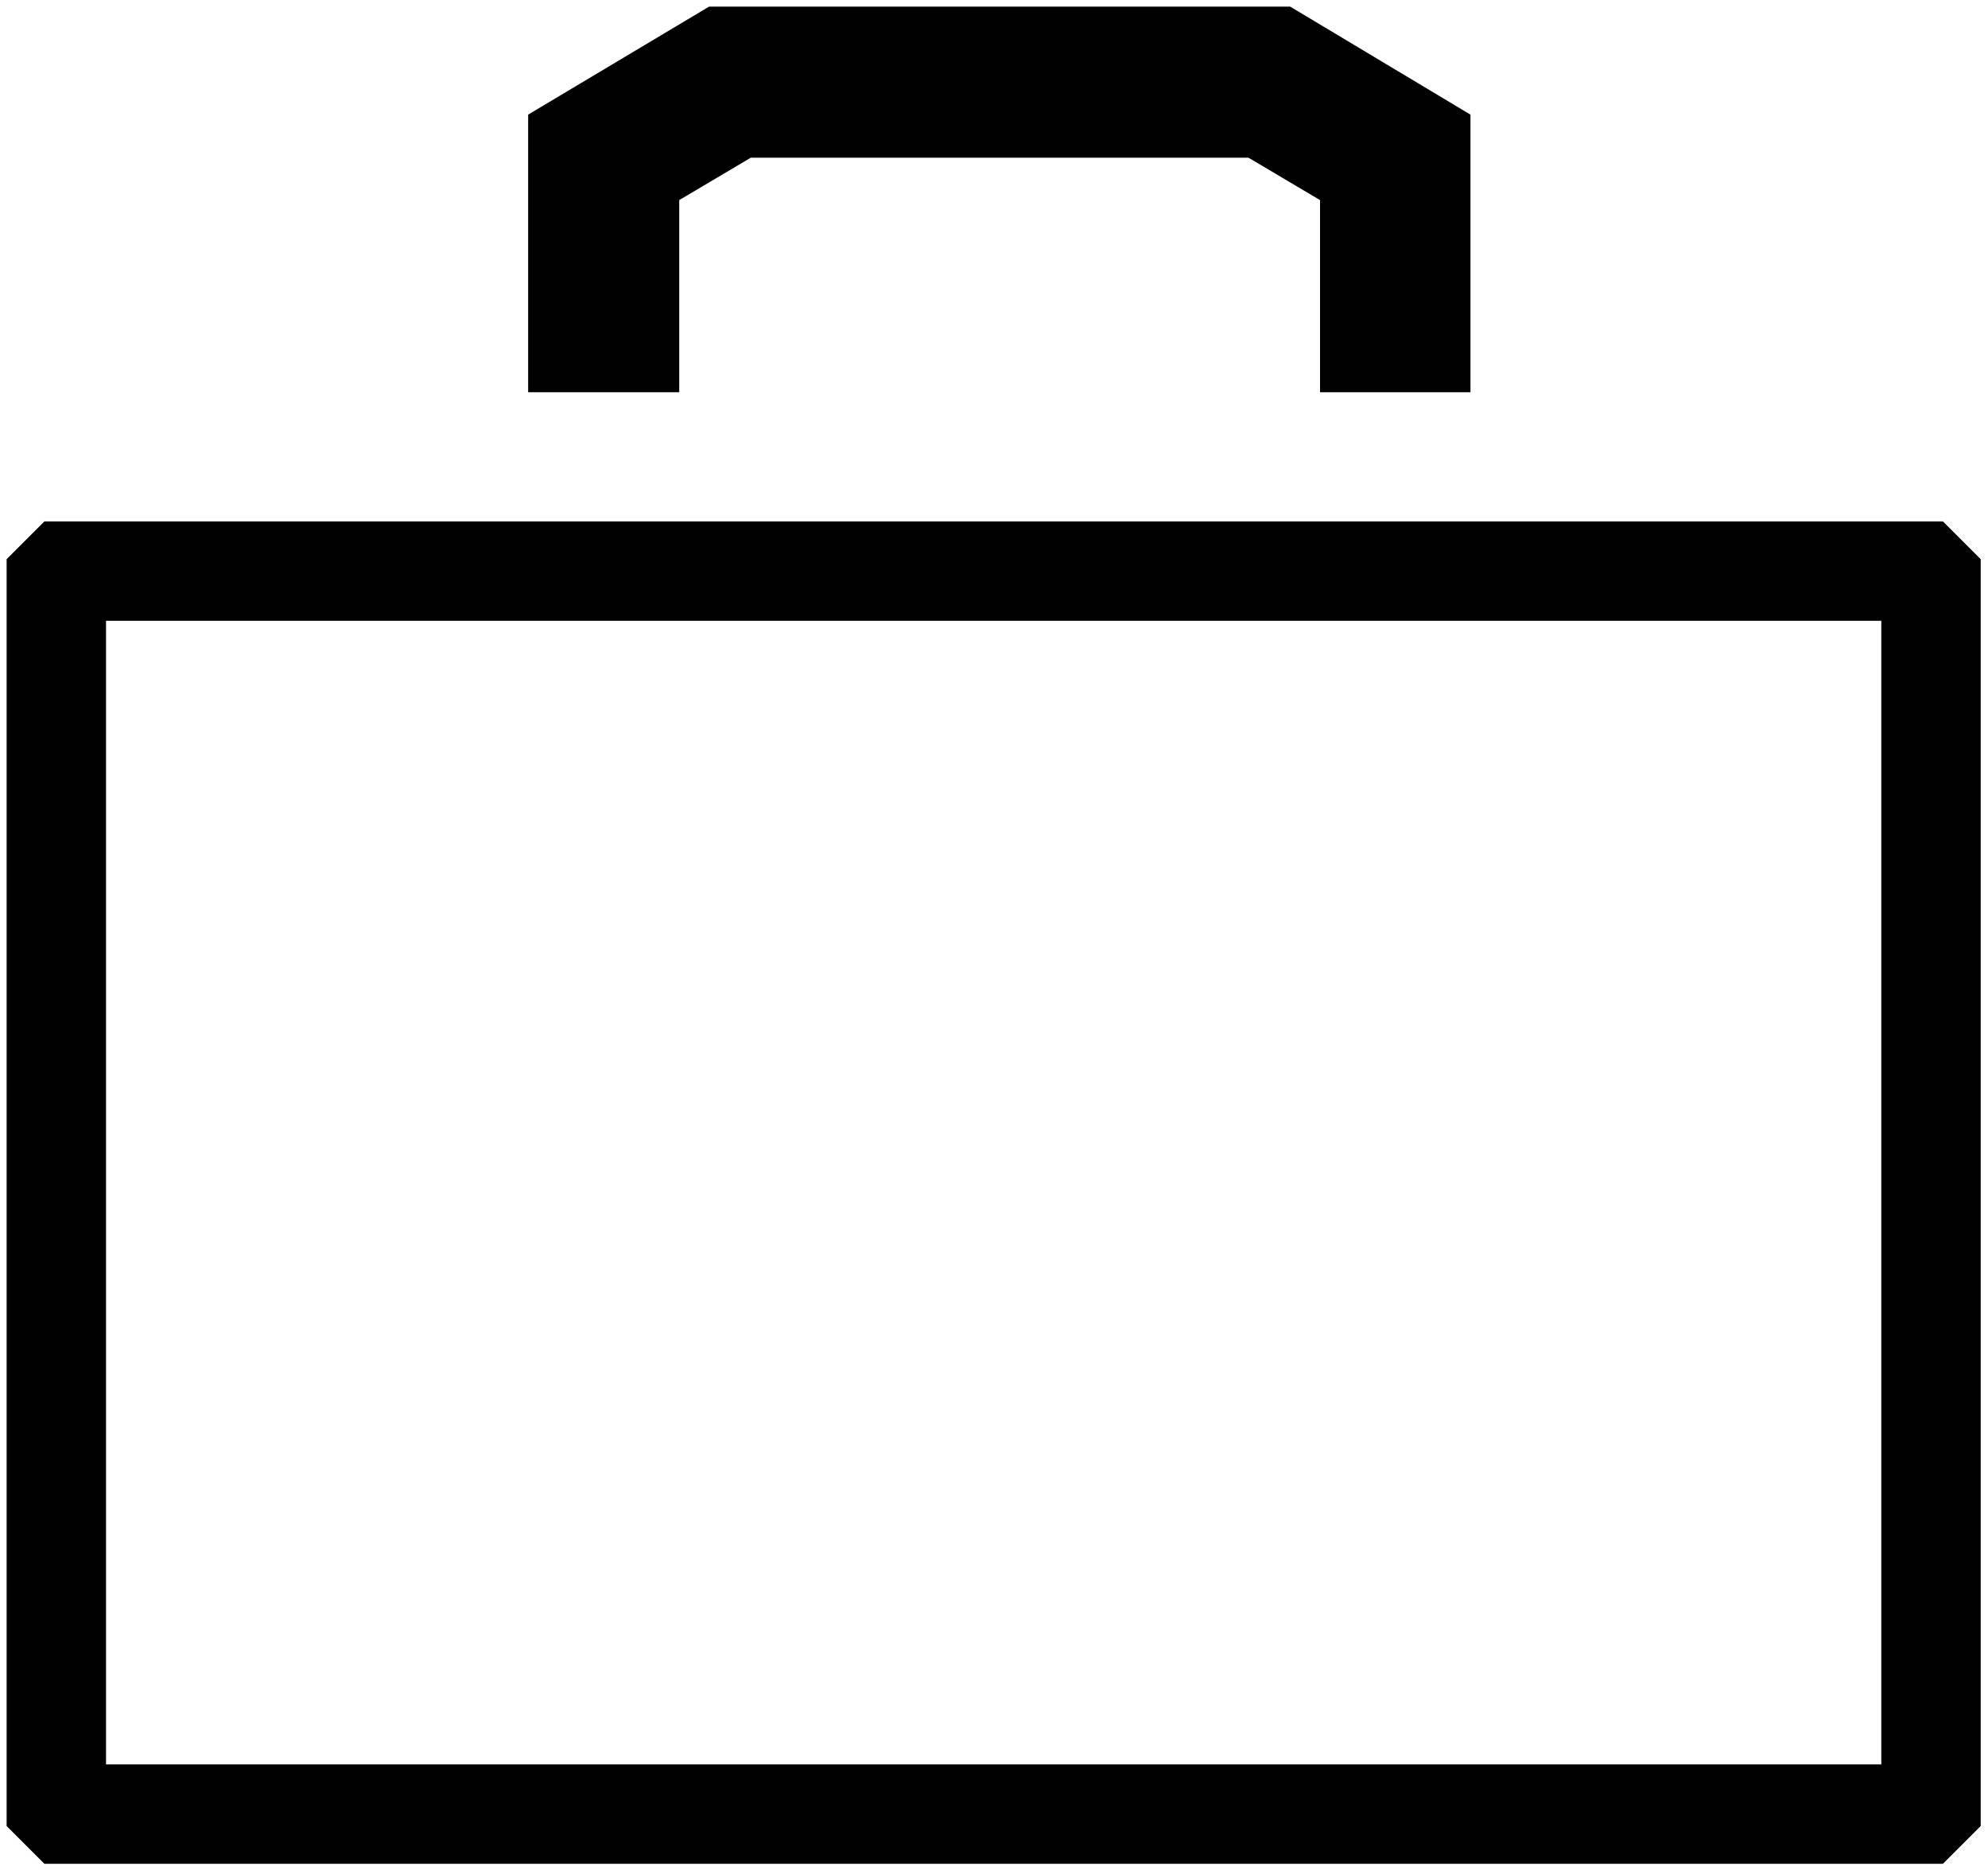 <?xml version="1.0" encoding="utf-8"?>
<!-- Generator: Adobe Illustrator 18.0.0, SVG Export Plug-In . SVG Version: 6.00 Build 0)  -->
<!DOCTYPE svg PUBLIC "-//W3C//DTD SVG 1.1//EN" "http://www.w3.org/Graphics/SVG/1.1/DTD/svg11.dtd">
<svg version="1.1" id="Layer_1" xmlns="http://www.w3.org/2000/svg" xmlns:xlink="http://www.w3.org/1999/xlink" x="0px" y="0px"
	 viewBox="0 0 300 282.2" enable-background="new 0 0 300 282.2" xml:space="preserve">
<polygon points="221.9,59.2 199.2,59.2 199.2,30.2 188.4,23.8 113.3,23.8 102.5,30.2 102.5,59.2 79.7,59.2 79.7,17.3 107,1 194.7,1 
	221.9,17.3 "/>
<g>
	<path d="M283.9,93.7V180v86.3H16V180V93.7H283.9 M293.2,78.7H6.7L1,84.4V180v95.6l5.7,5.7h286.5l5.7-5.7V180V84.4L293.2,78.7
		L293.2,78.7z"/>
</g>
</svg>
